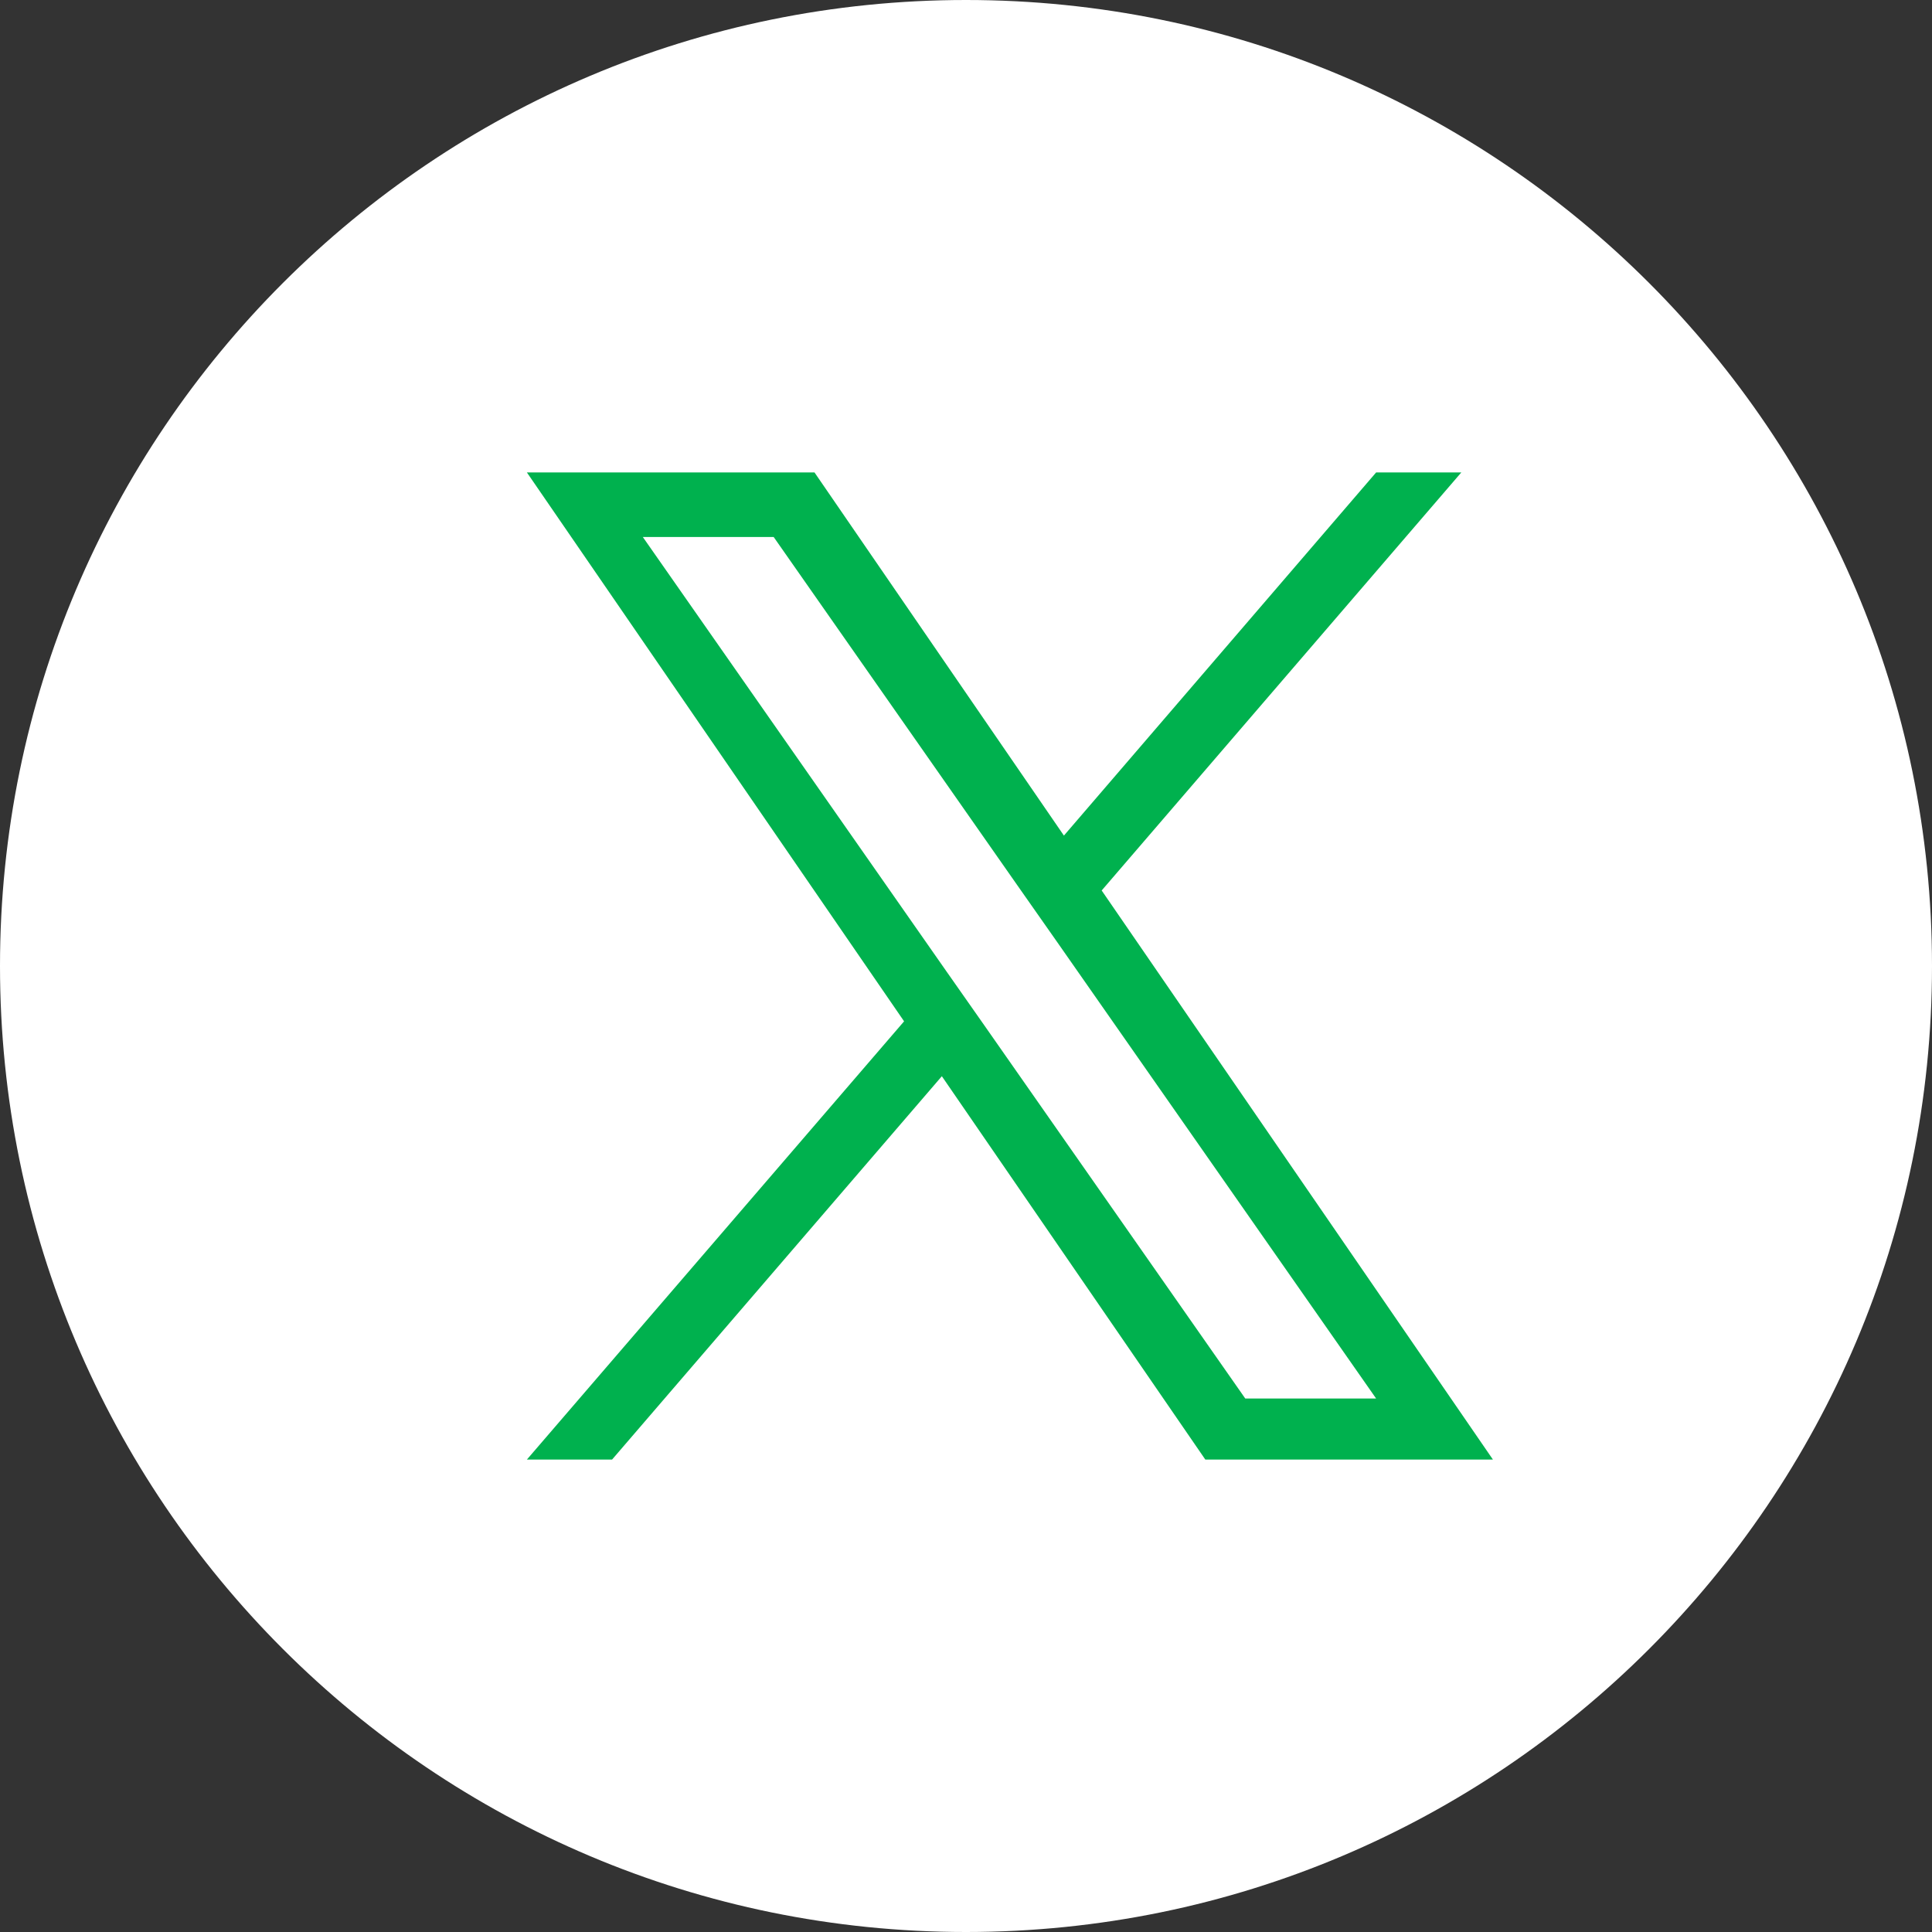 <?xml version="1.0" encoding="UTF-8"?><svg id="Group_17171" xmlns="http://www.w3.org/2000/svg" xmlns:xlink="http://www.w3.org/1999/xlink" viewBox="0 0 44 44"><rect x="0" y="0" width="44" height="44" fill="#333333" stroke="none"/><defs><style>.cls-1,.cls-2{fill:none;}.cls-3{fill:#00b14e;}.cls-4{fill:#fff;}.cls-2{clip-path:url(#clippath);}</style><clipPath id="clippath"><rect class="cls-1" width="44" height="44"/></clipPath></defs><g class="cls-2"><g id="Group_17010"><path id="Path_11411" class="cls-4" d="m44,22c0,12.15-9.85,22-22,22S0,34.15,0,22,9.85,0,22,0s22,9.85,22,22"/><path class="cls-3" d="m25.09,20.28l8.19-9.52h-1.94l-7.11,8.27-5.68-8.27h-6.55l8.59,12.5-8.59,9.98h1.94l7.51-8.73,6,8.73h6.55l-8.91-12.96h0Zm-2.66,3.09l-.87-1.24-6.92-9.9h2.98l5.59,7.99.87,1.24,7.26,10.39h-2.98l-5.93-8.48h0Z"/></g></g></svg>